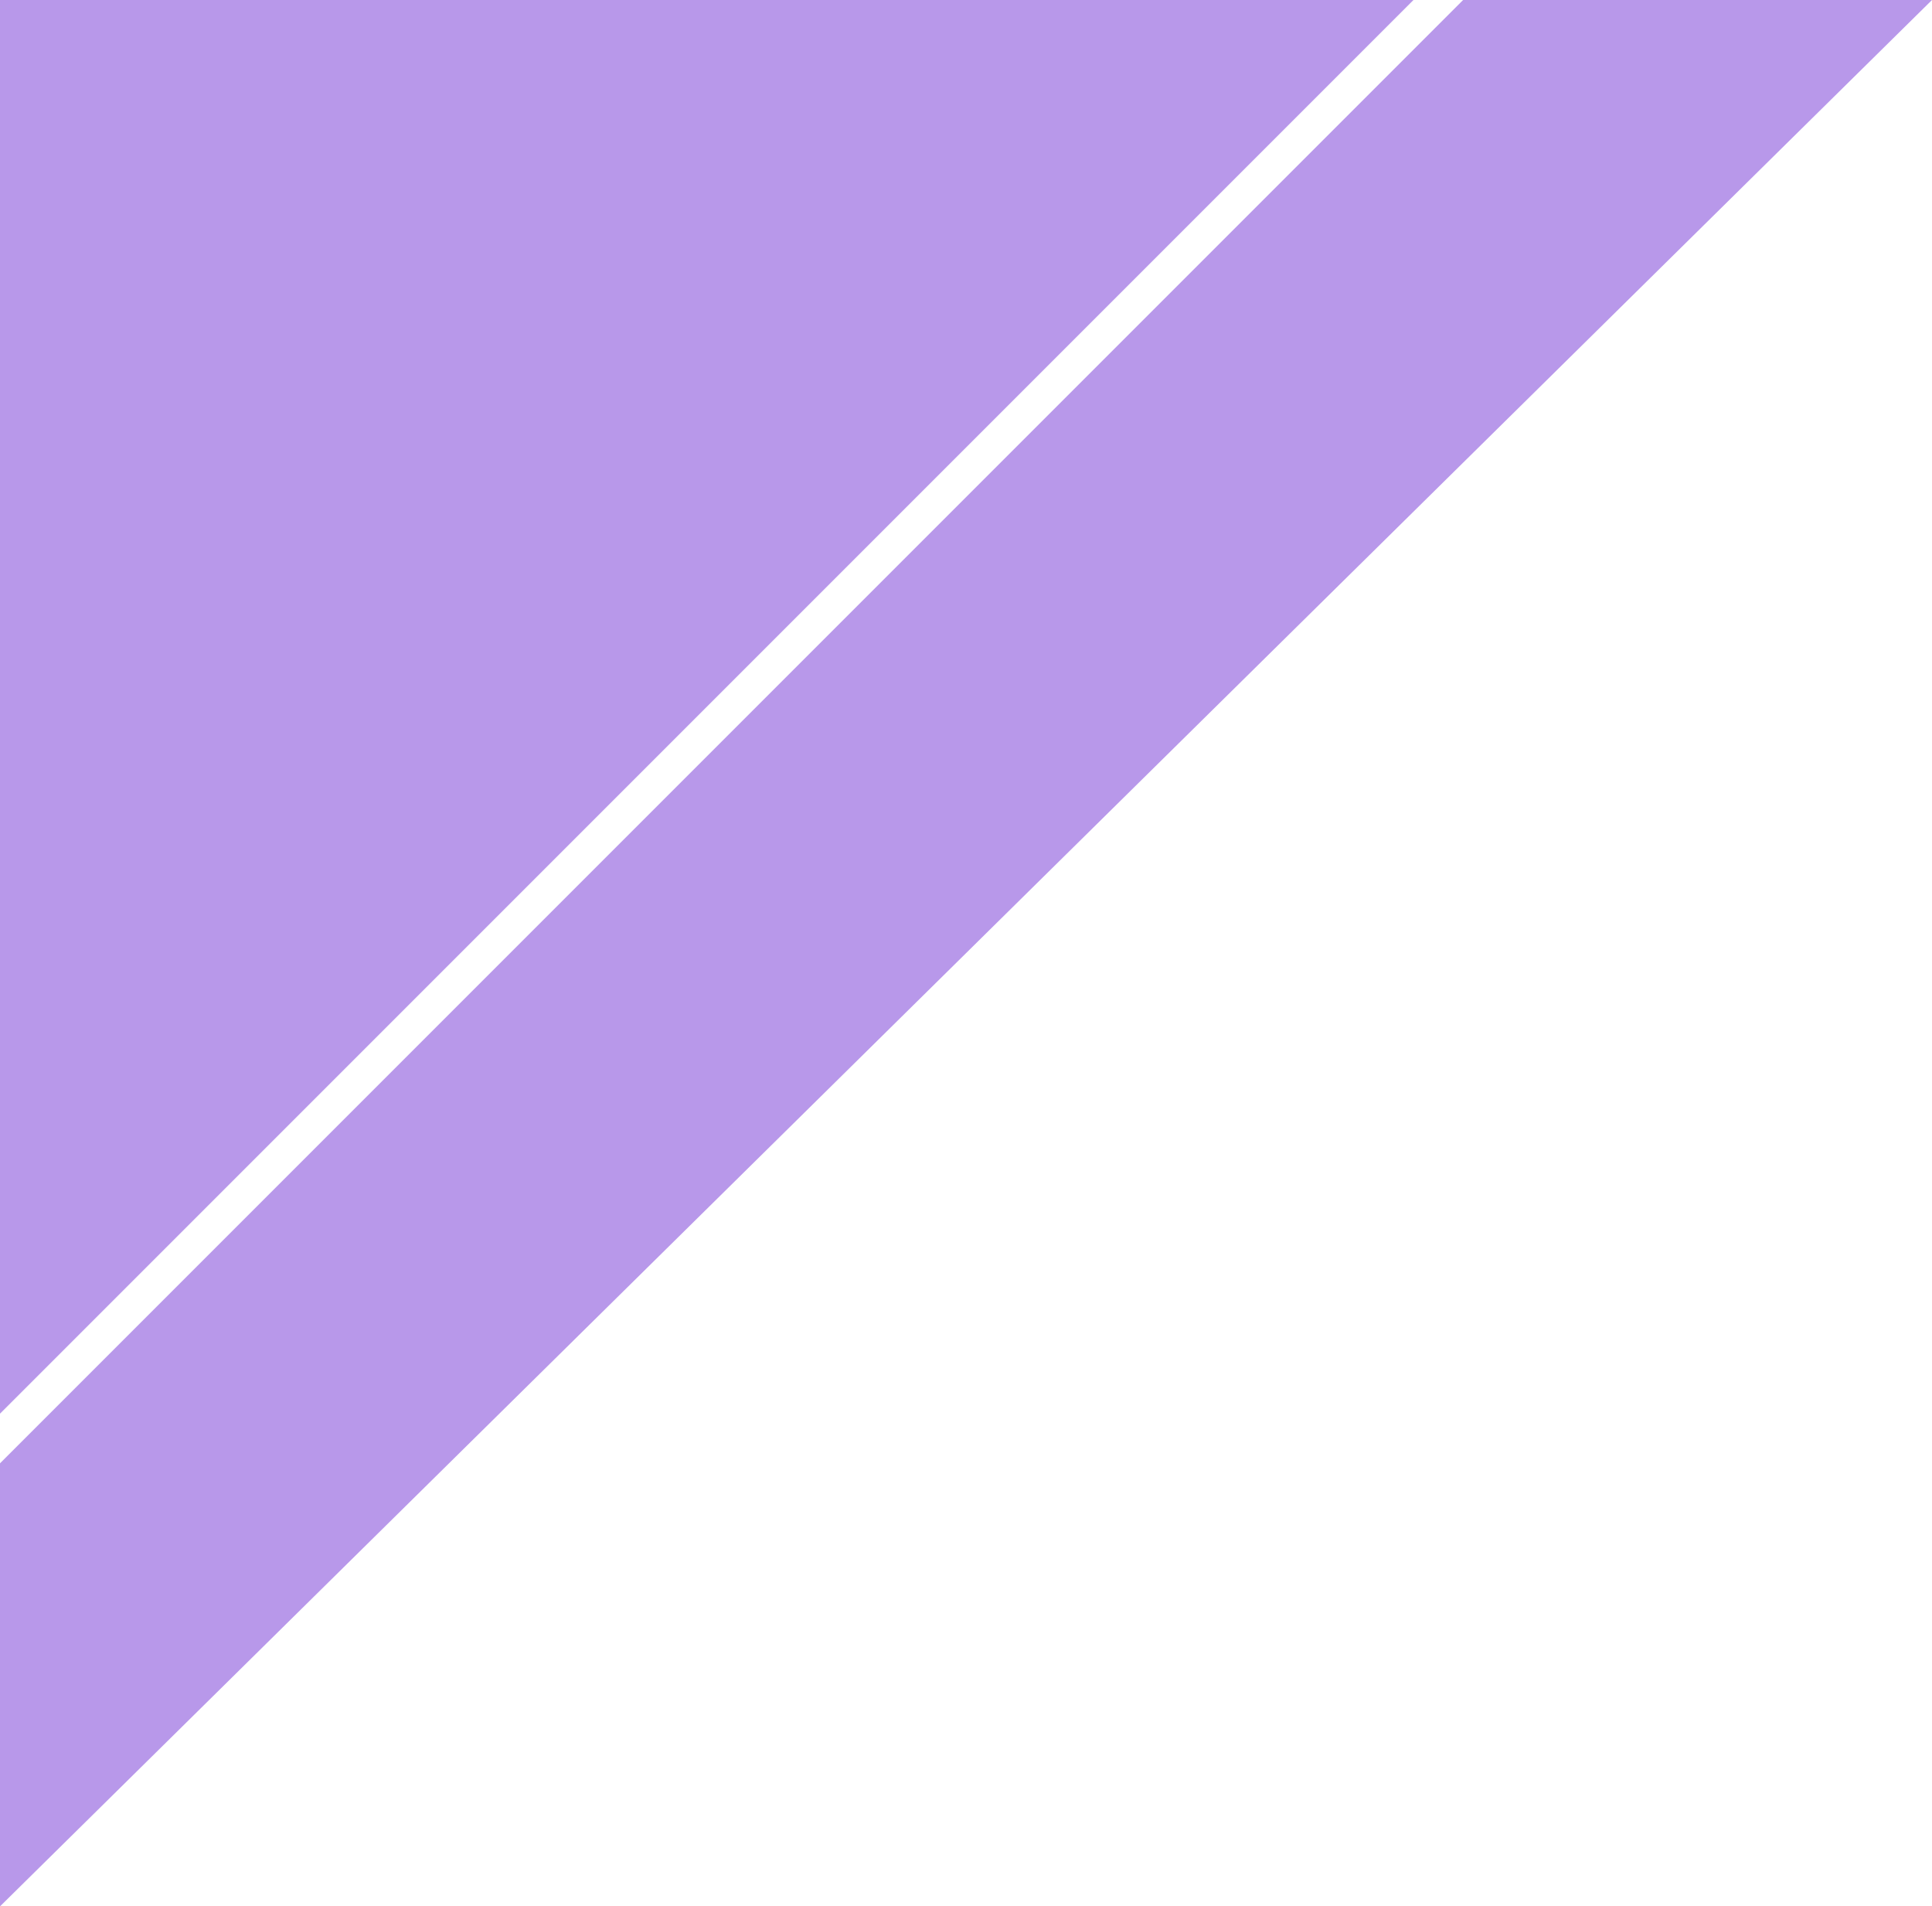 <svg id="あしらい" xmlns="http://www.w3.org/2000/svg" width="124" height="122.338" viewBox="0 0 124 122.338">
  <path id="交差_7" data-name="交差 7" d="M0,93.906,93.906,0H124L0,122.338ZM0,0H90.719L0,90.719Z" fill="#b898ea"/>
</svg>
